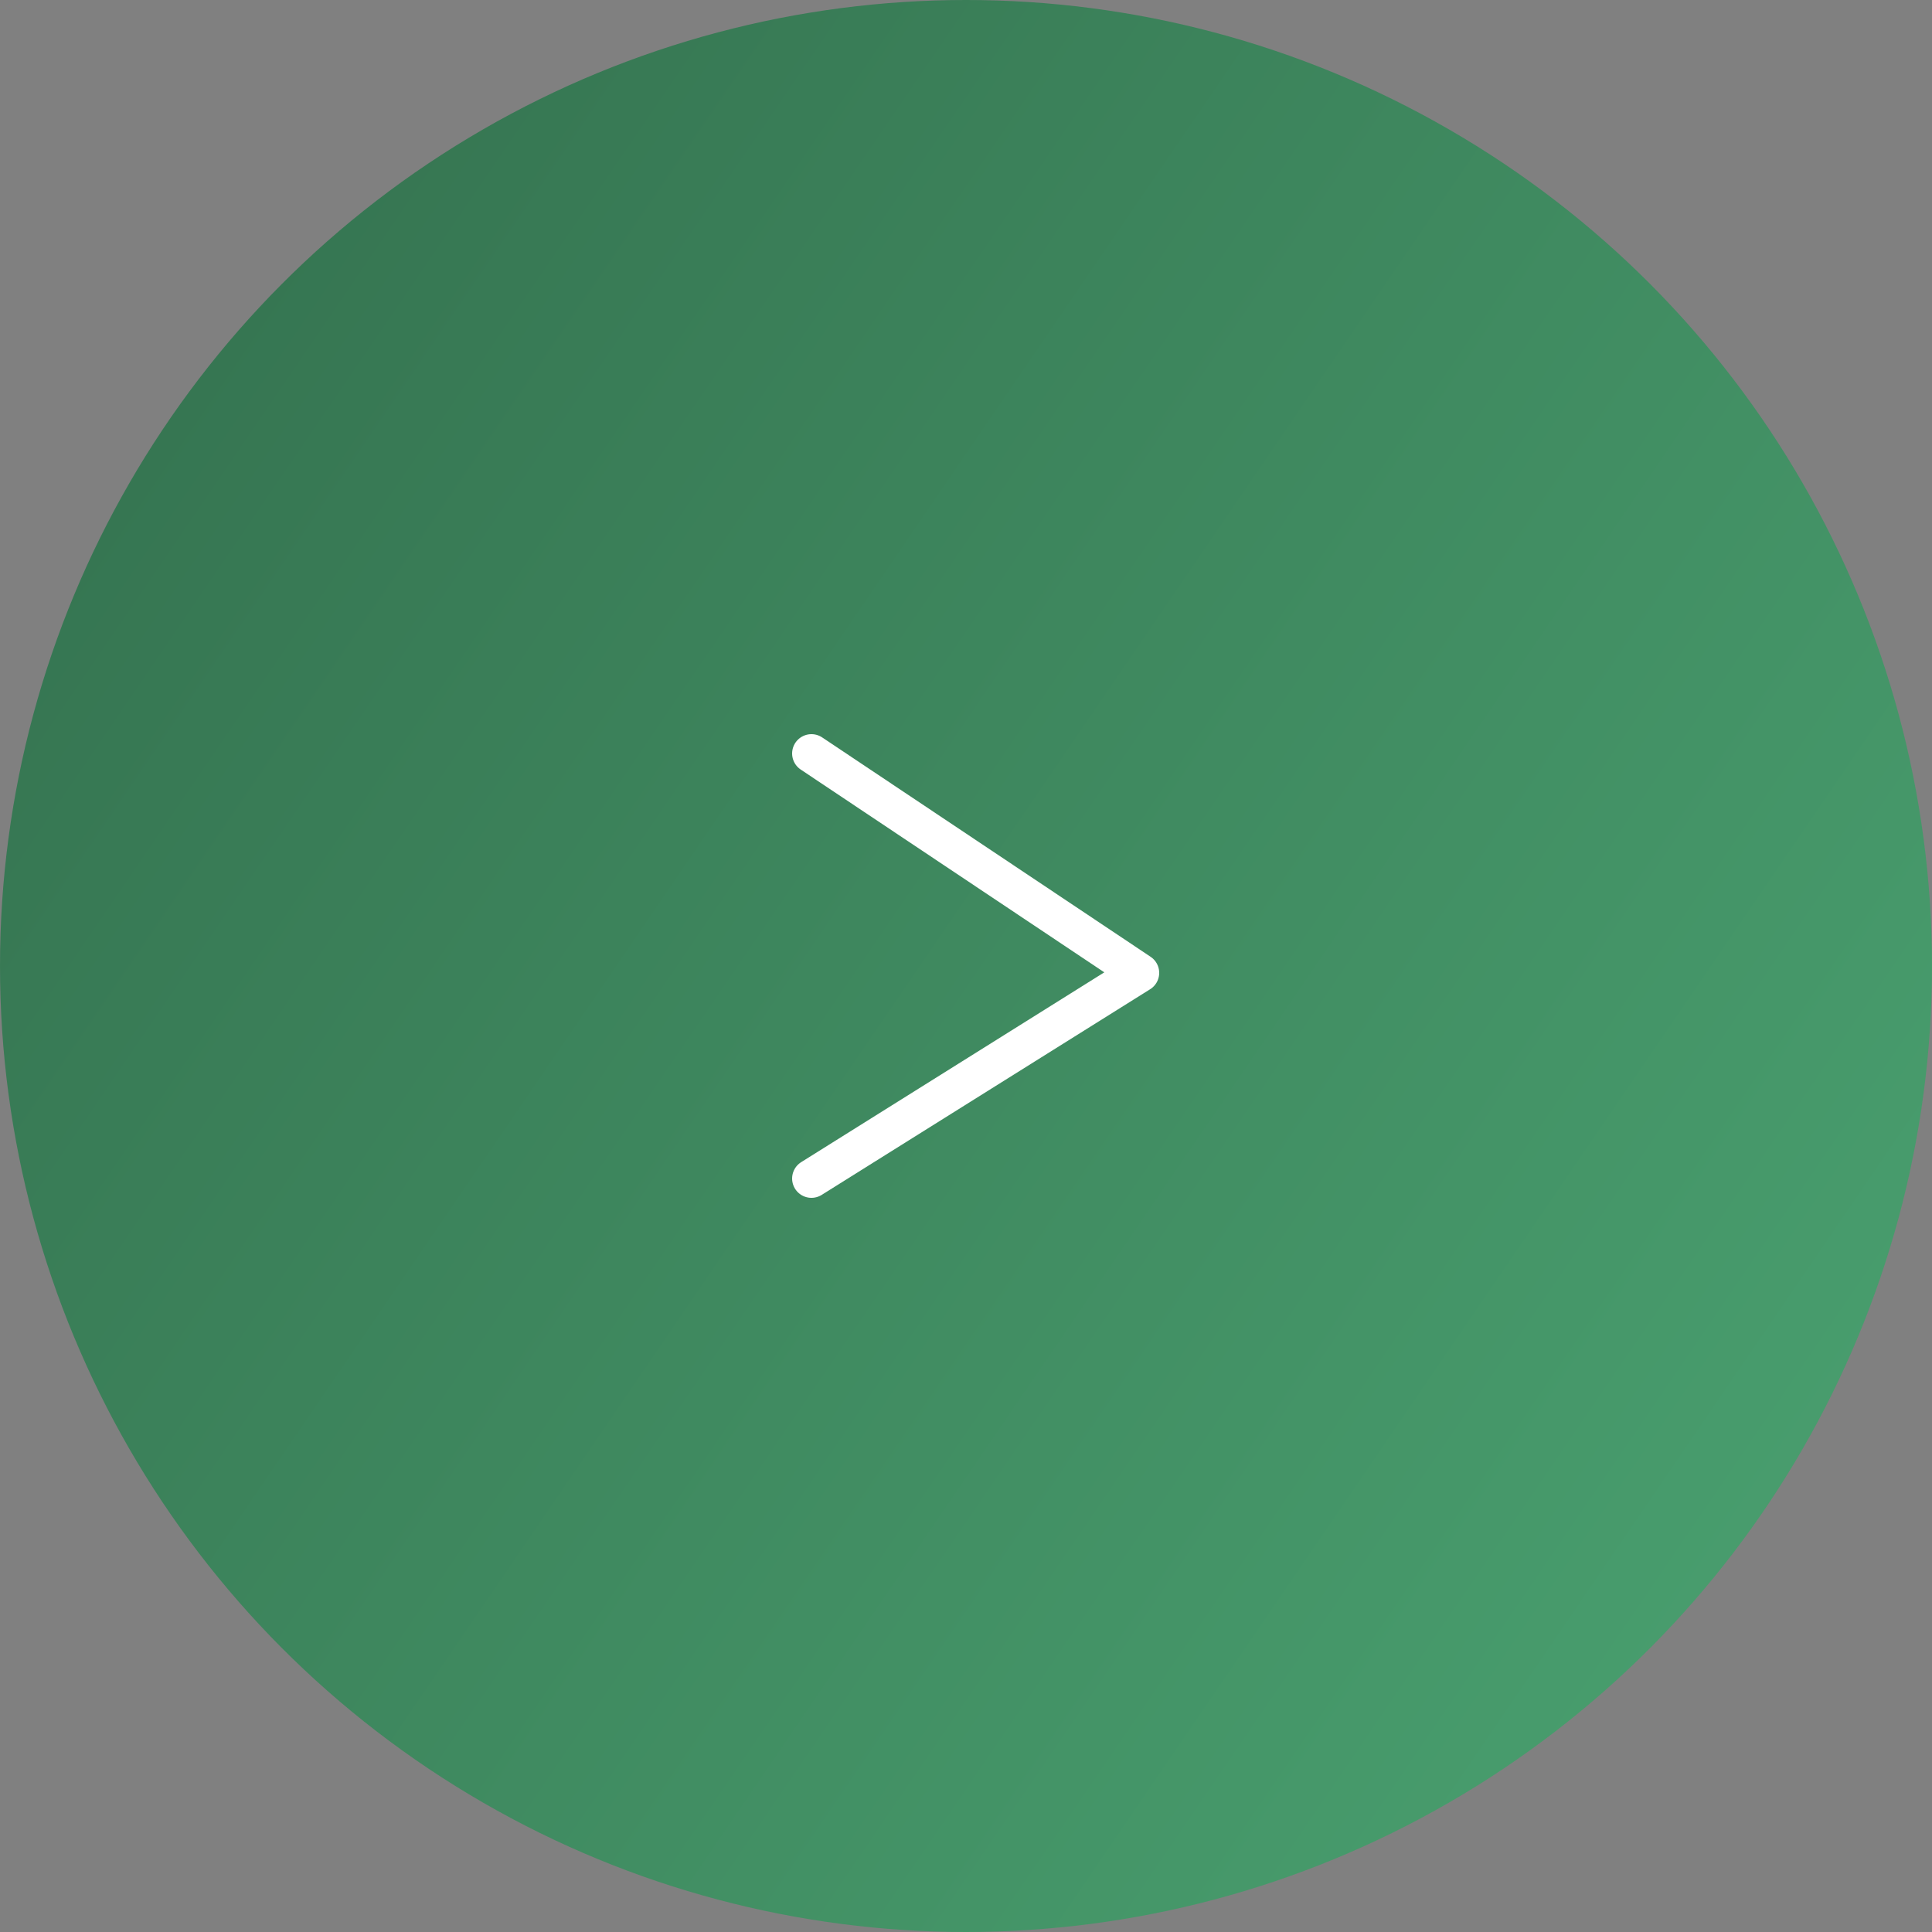 <?xml version="1.0" encoding="UTF-8"?> <svg xmlns="http://www.w3.org/2000/svg" width="100" height="100" viewBox="0 0 100 100" fill="none"><rect x="0" y="0" width="100" height="100" fill="#808080" stroke="none"/><circle cx="50" cy="50" r="50" fill="url(#paint0_linear_135_85)"></circle><path d="M42 39L59 50.355L42 61" stroke="white" stroke-width="2" stroke-linecap="round" stroke-linejoin="round"></path><defs><linearGradient id="paint0_linear_135_85" x1="-50.362" y1="-11.594" x2="168.565" y2="137.88" gradientUnits="userSpaceOnUse"><stop stop-color="#2A5C40"></stop><stop offset="1" stop-color="#59C287"></stop></linearGradient></defs></svg> 